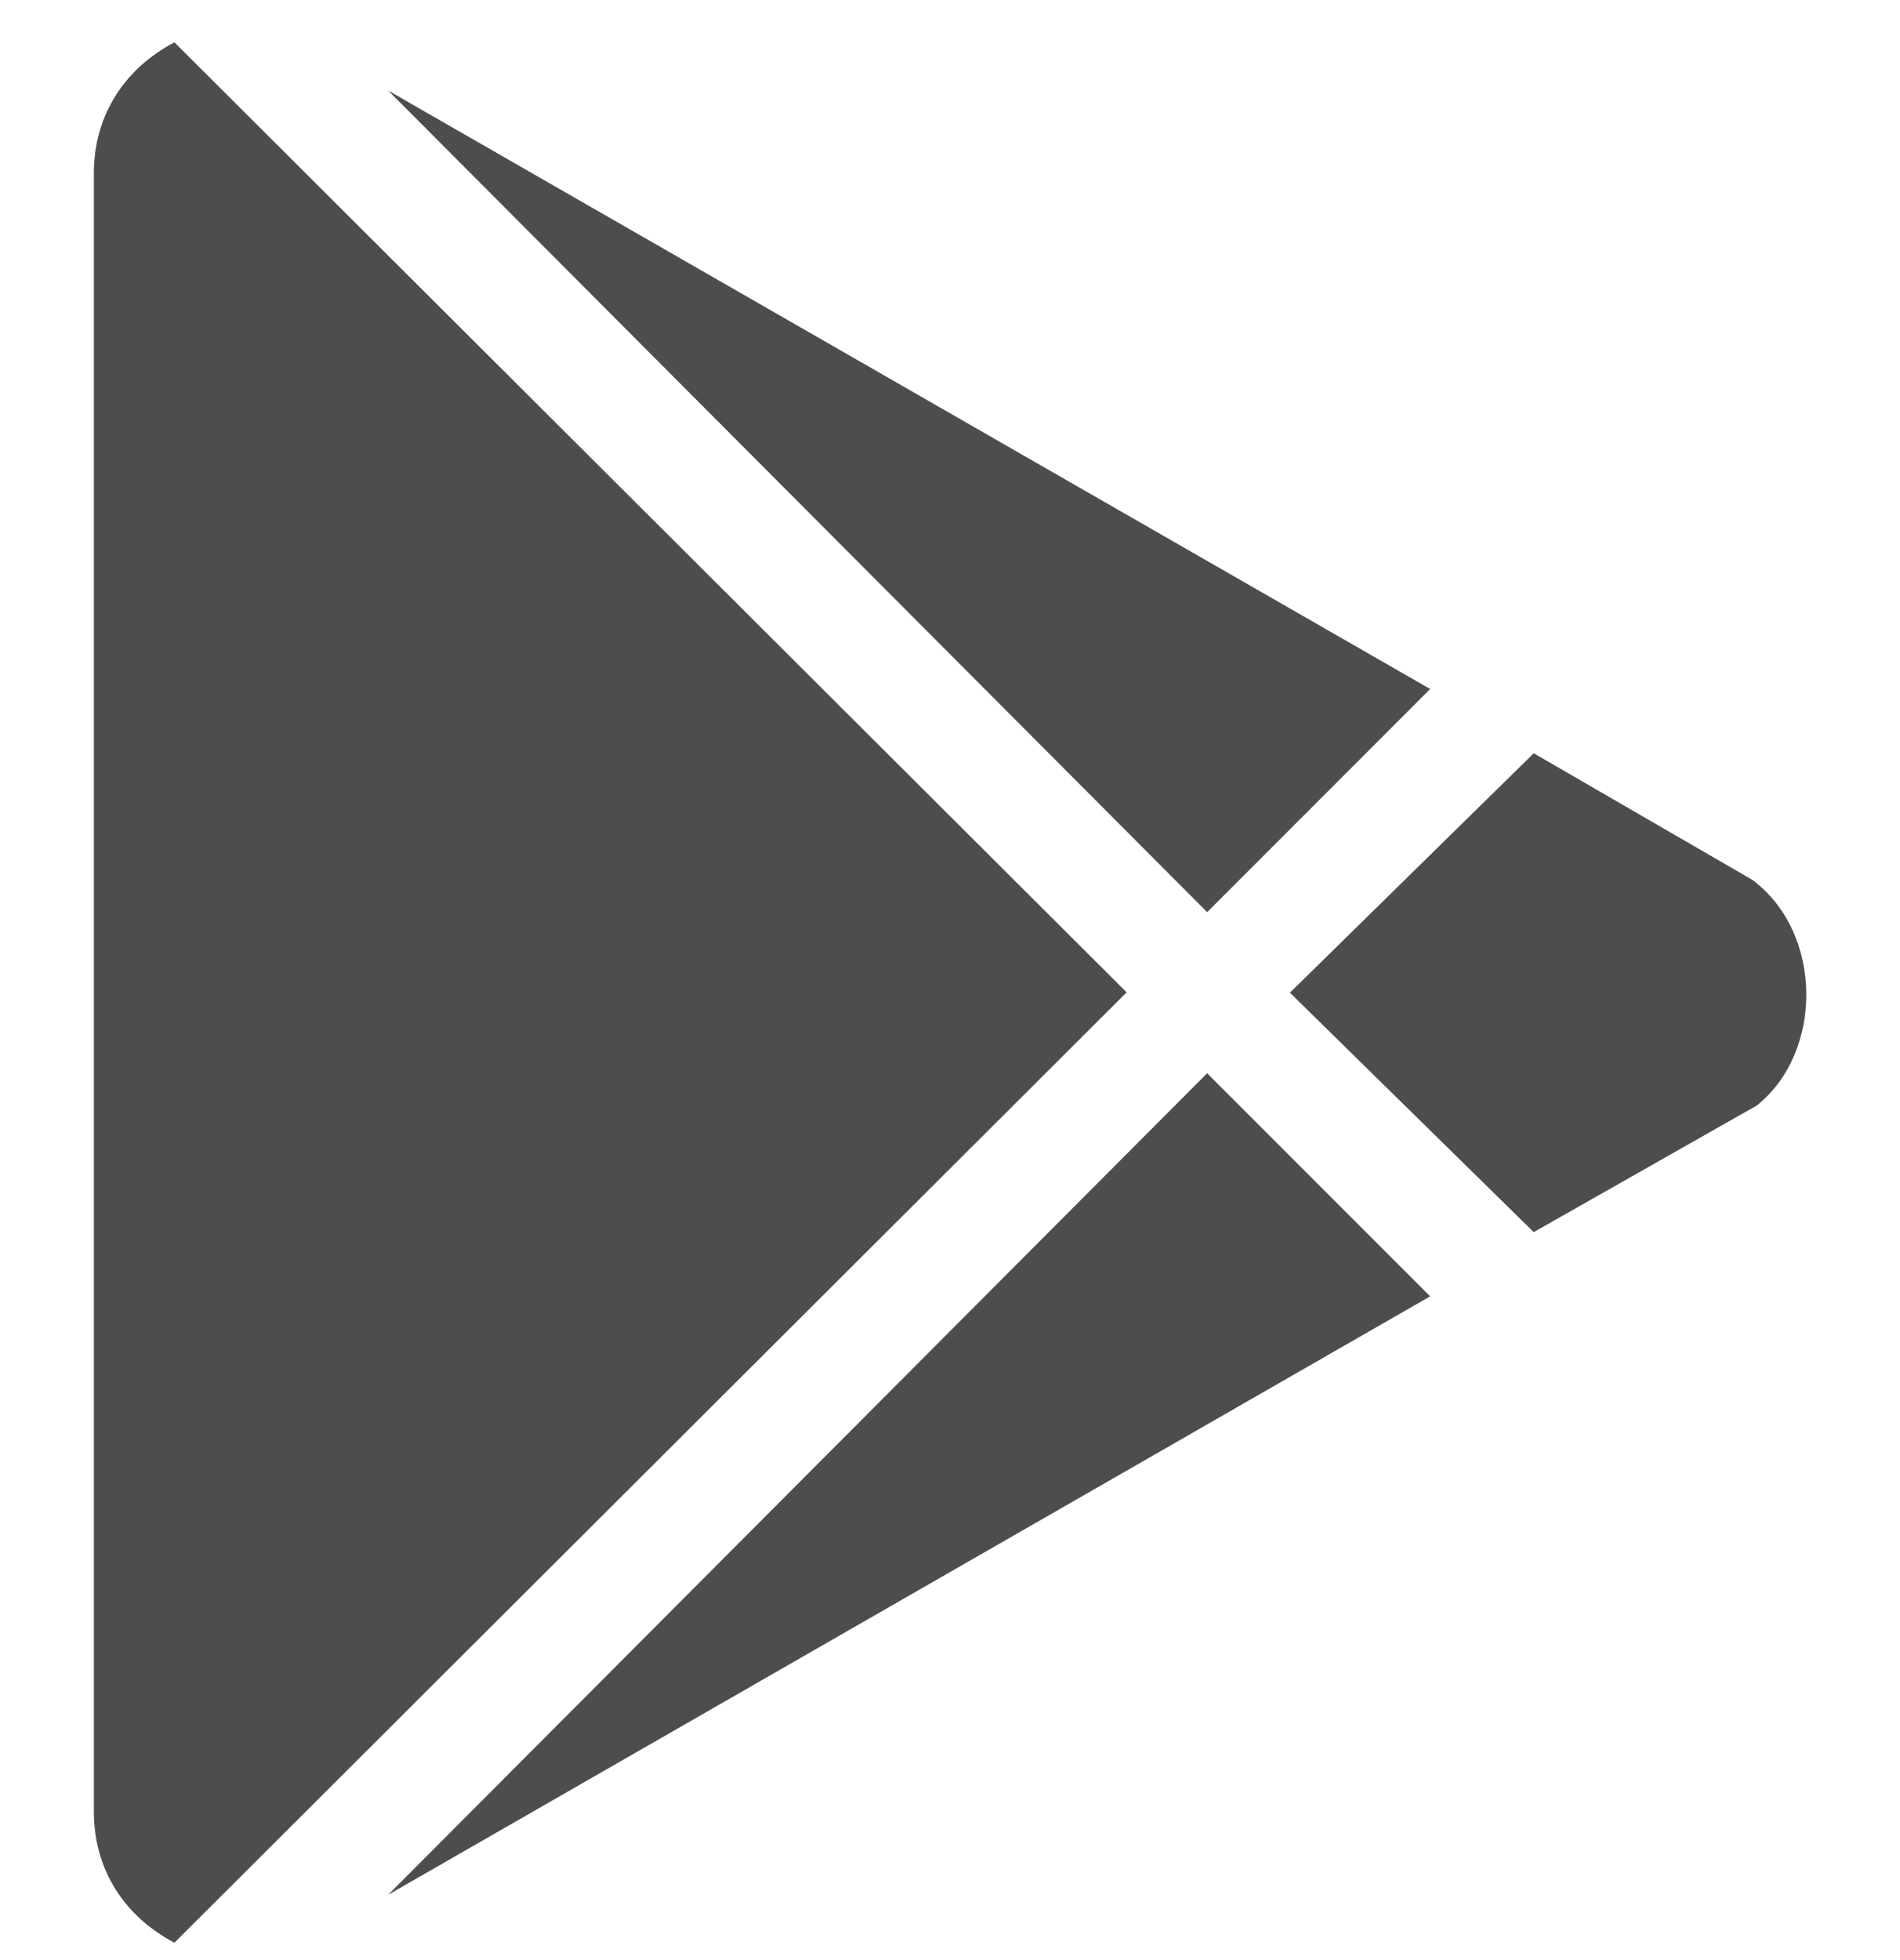 <svg width="32" height="33" viewBox="0 0 32 33" fill="none" xmlns="http://www.w3.org/2000/svg">
<g clip-path="url(#clip0_11776_13424)">
<path d="M20.331 15.357L6.538 1.525L24.087 11.6L20.331 15.357ZM2.938 0.713C2.125 1.138 1.581 1.913 1.581 2.919V30.5C1.581 31.507 2.125 32.282 2.938 32.707L18.975 16.707L2.938 0.713ZM29.513 14.813L25.831 12.682L21.725 16.713L25.831 20.744L29.587 18.613C30.712 17.719 30.713 15.707 29.513 14.813ZM6.538 31.9L24.087 21.825L20.331 18.069L6.538 31.9Z" fill="#4D4D4D"/>
</g>
<defs>
<clipPath id="clip0_11776_13424">
<rect width="32" height="32" fill="white" transform="translate(0 0.713)"/>
</clipPath>
</defs>
</svg>
